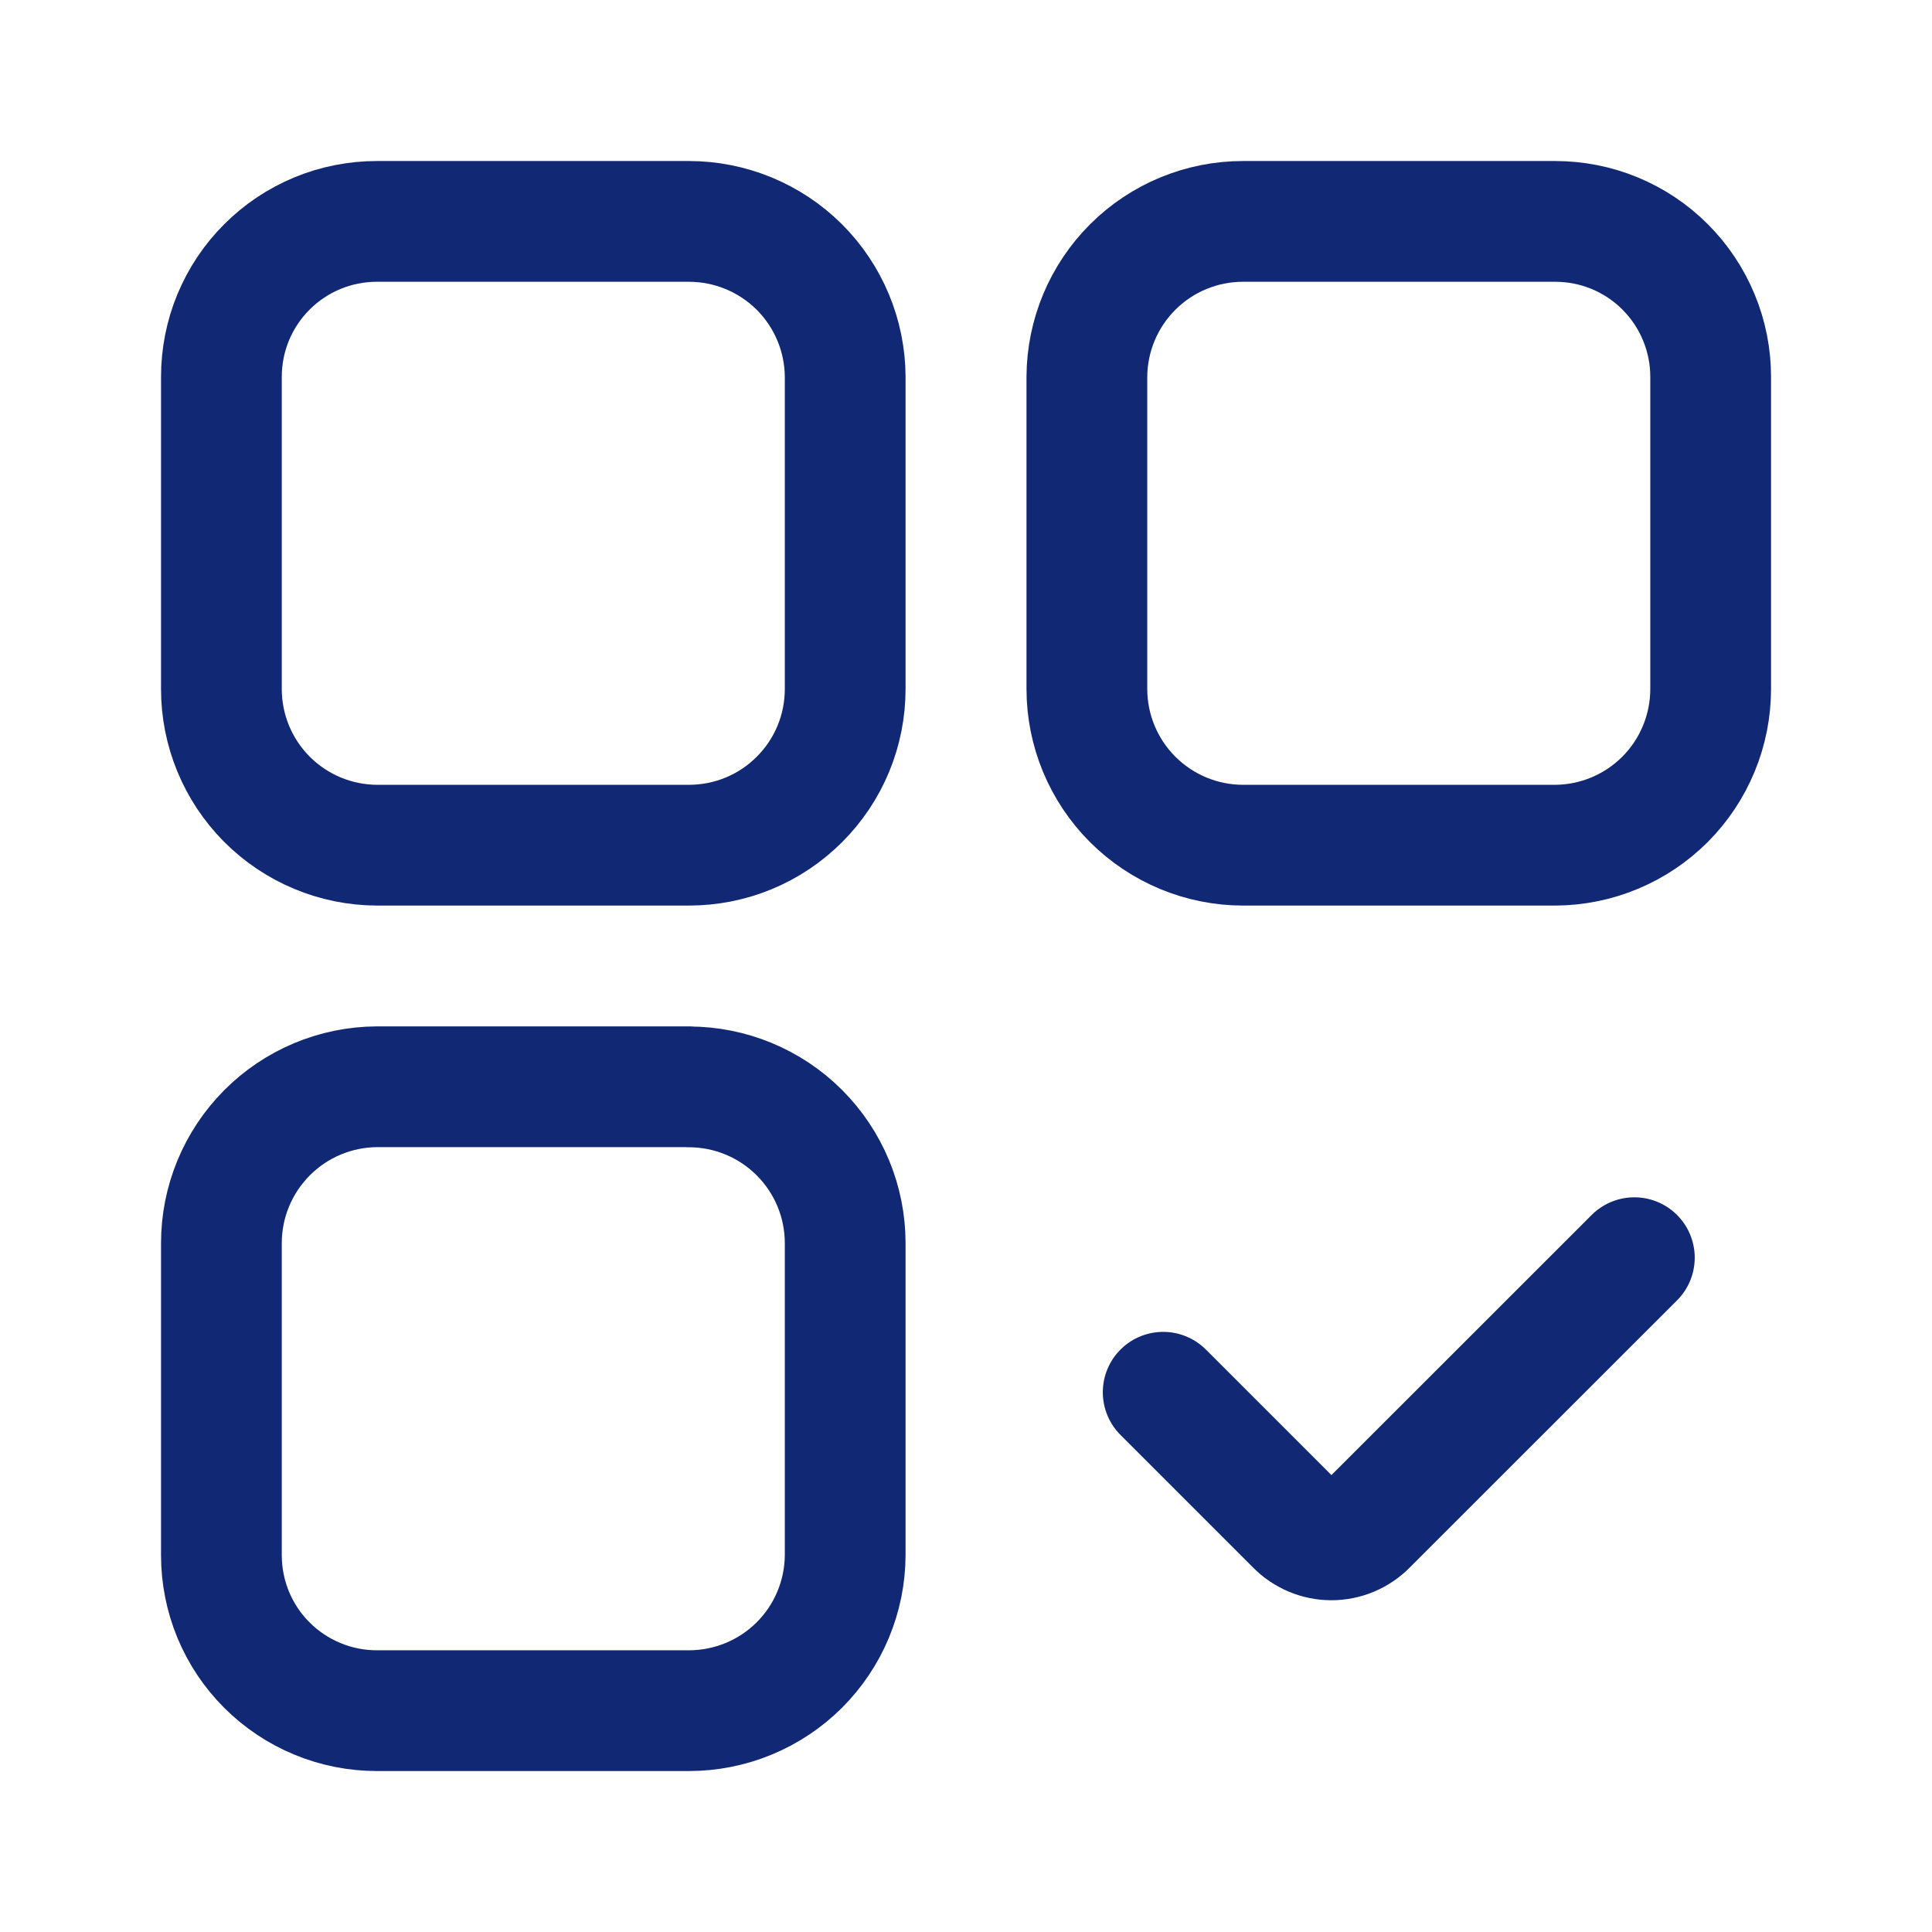 <svg width="32" height="32" viewBox="0 0 32 32" fill="none" xmlns="http://www.w3.org/2000/svg">
<path d="M11.41 18H6.243C5.558 18.004 4.903 18.279 4.421 18.764C3.938 19.25 3.667 19.906 3.667 20.591V25.758C3.667 26.096 3.733 26.431 3.862 26.744C3.992 27.057 4.181 27.341 4.421 27.58C4.66 27.819 4.944 28.009 5.257 28.138C5.569 28.268 5.905 28.334 6.243 28.334H11.41C12.094 28.334 12.751 28.064 13.237 27.581C13.722 27.098 13.996 26.442 13.999 25.758V20.591C13.999 19.904 13.726 19.246 13.24 18.76C12.755 18.275 12.096 18.002 11.41 18.002M19.266 23.06L21.462 25.256C21.539 25.335 21.631 25.397 21.732 25.44C21.833 25.483 21.942 25.505 22.052 25.505C22.162 25.505 22.271 25.483 22.373 25.44C22.474 25.397 22.566 25.335 22.643 25.256L27.07 20.831M11.41 3.667H6.243C5.905 3.667 5.569 3.733 5.257 3.862C4.944 3.992 4.66 4.181 4.421 4.421C4.181 4.66 3.992 4.944 3.862 5.257C3.733 5.569 3.667 5.905 3.667 6.243V11.41C3.666 12.094 3.937 12.751 4.42 13.237C4.903 13.722 5.558 13.996 6.243 13.999H11.41C11.75 13.999 12.087 13.933 12.401 13.803C12.715 13.673 13.001 13.482 13.241 13.241C13.482 13.001 13.673 12.715 13.803 12.401C13.933 12.087 13.999 11.75 13.999 11.41V6.243C13.996 5.559 13.722 4.903 13.237 4.42C12.752 3.938 12.094 3.667 11.41 3.667ZM25.758 3.667H20.591C19.906 3.666 19.249 3.937 18.764 4.42C18.279 4.903 18.005 5.558 18.002 6.243V11.41C18.002 12.096 18.275 12.755 18.76 13.24C19.246 13.726 19.904 13.999 20.591 13.999H25.758C26.442 13.996 27.098 13.722 27.581 13.237C28.064 12.751 28.334 12.094 28.334 11.41V6.243C28.334 5.905 28.268 5.569 28.138 5.257C28.009 4.944 27.819 4.66 27.58 4.421C27.341 4.181 27.057 3.992 26.744 3.862C26.431 3.733 26.096 3.667 25.758 3.667Z" stroke="#112874" stroke-width="2" stroke-linecap="round" stroke-linejoin="round"/>
</svg>
